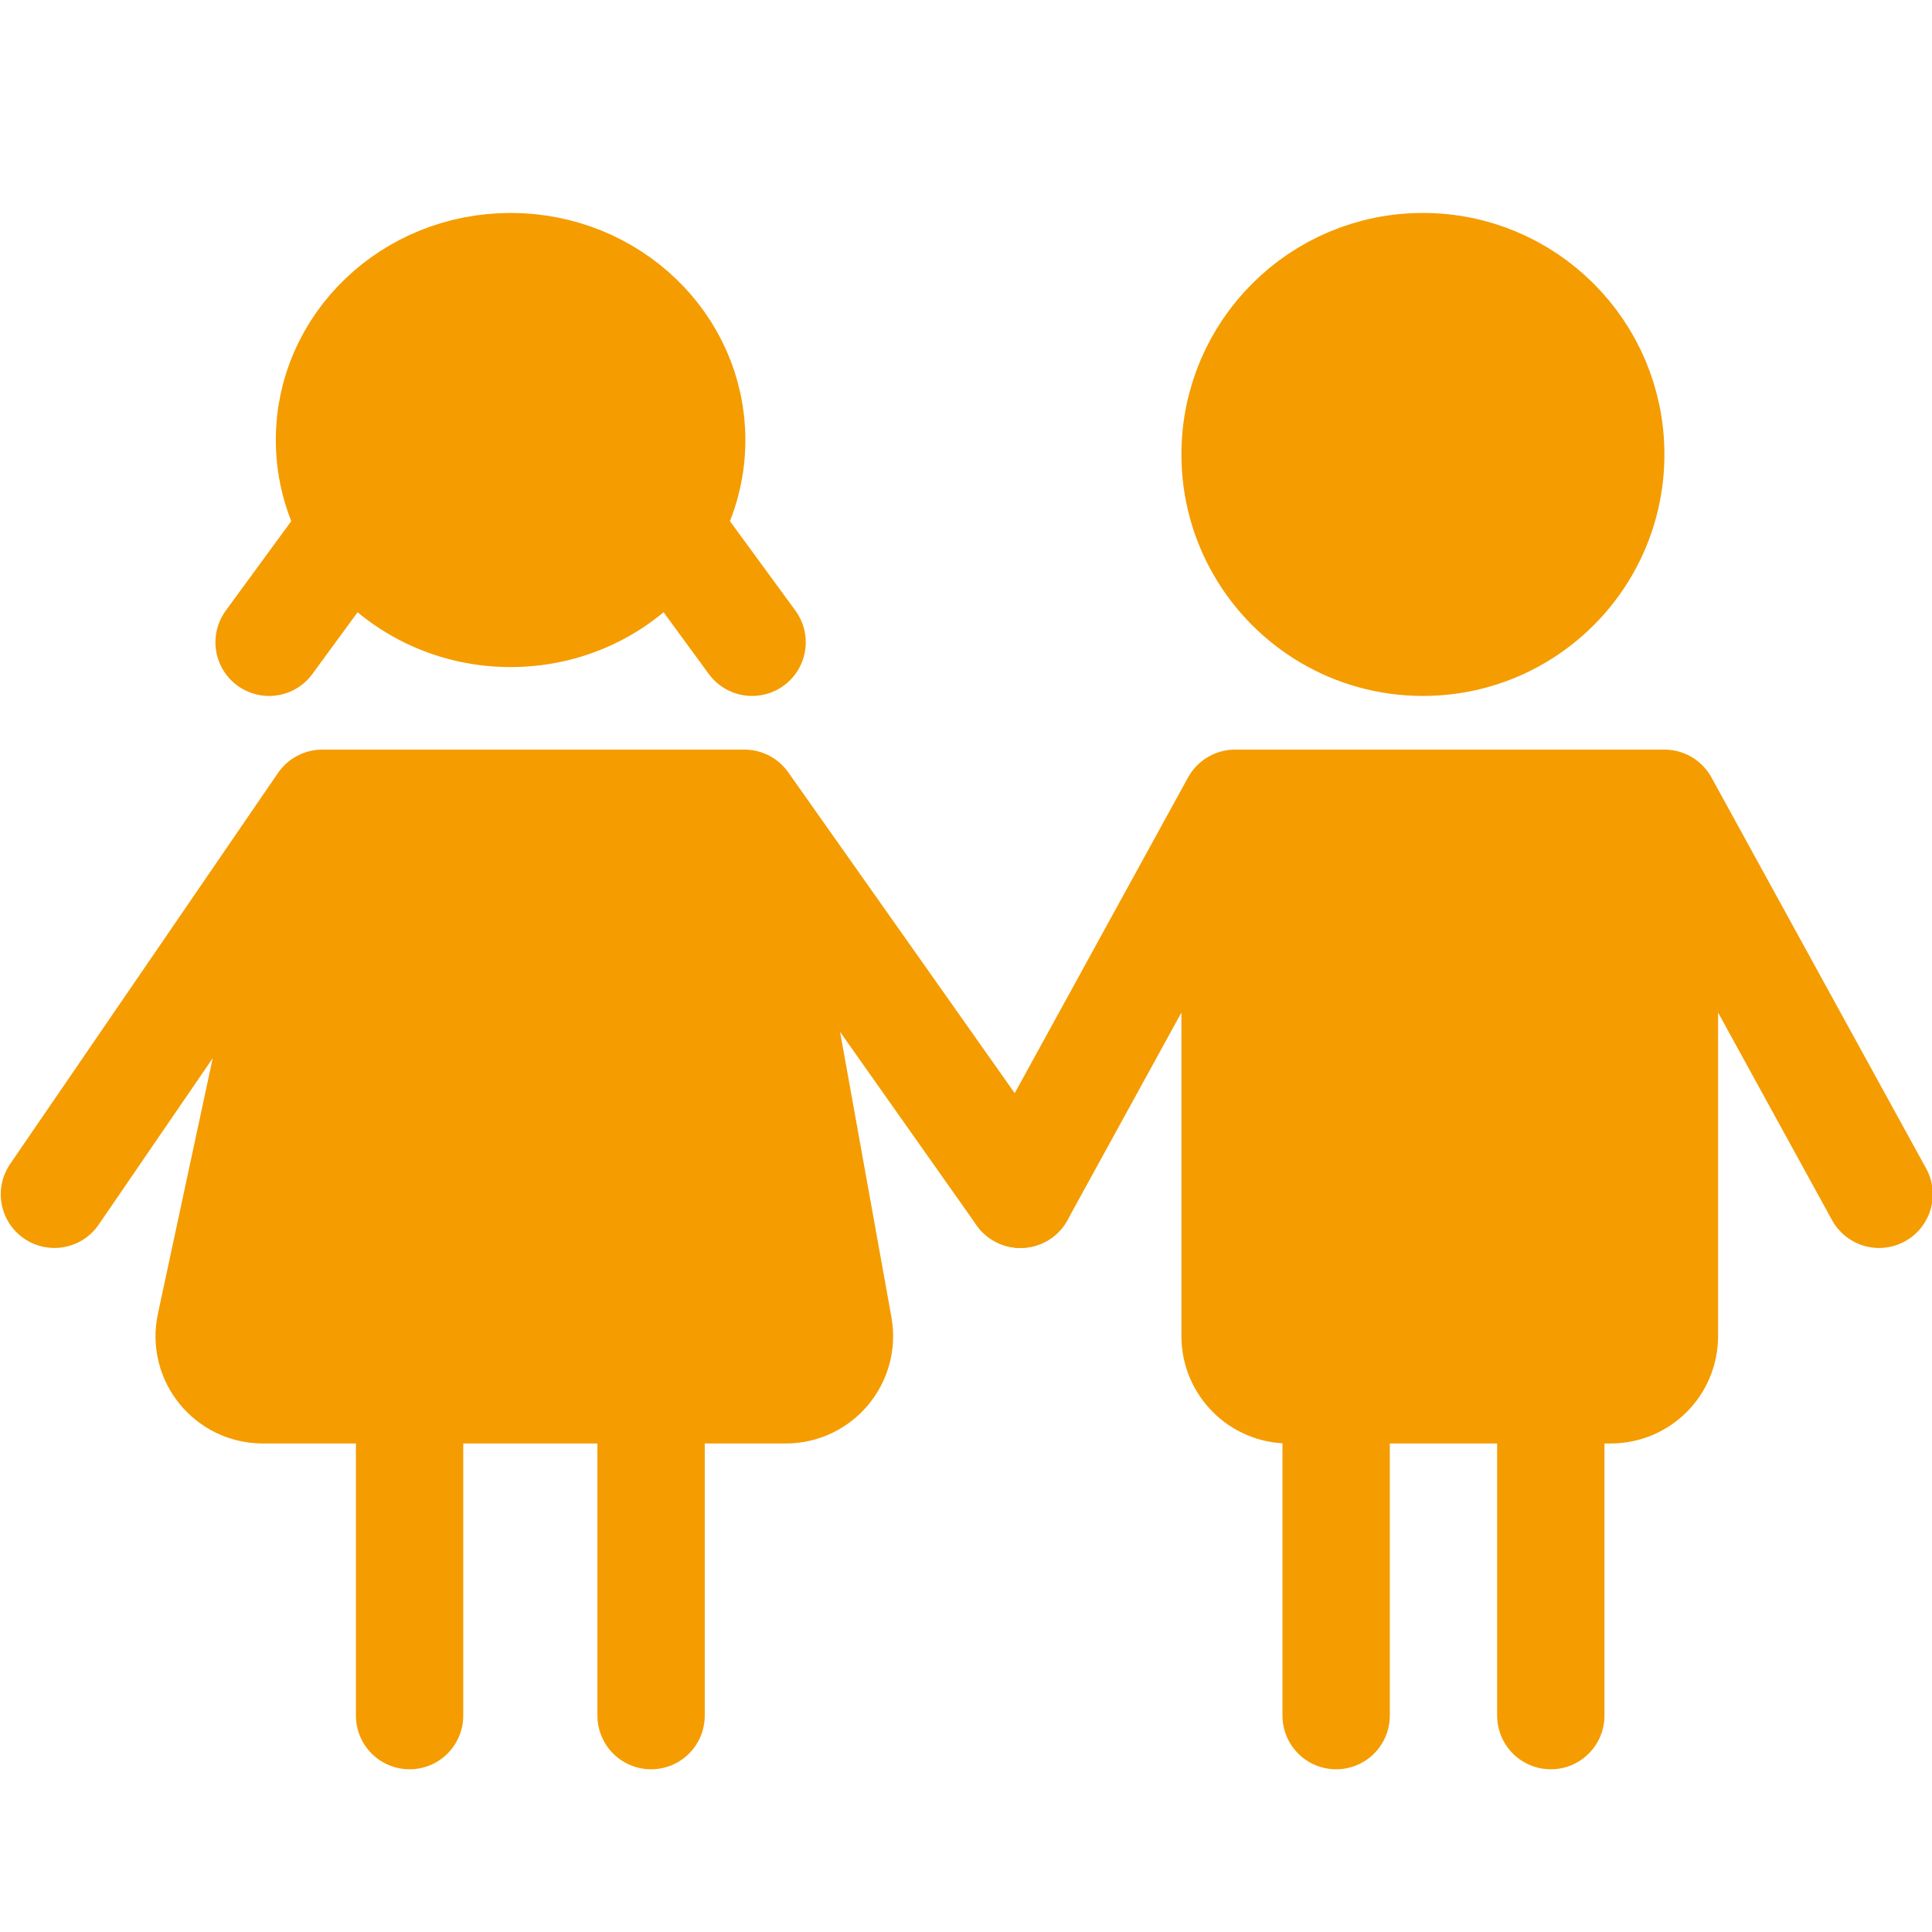 <svg width="36" height="36" viewBox="0 0 36 36" fill="none" xmlns="http://www.w3.org/2000/svg">
<g clip-path="url(#clip0_439_543)">
<path d="M9.514 4.968C7.65 4.968 6.139 6.415 6.139 8.199C6.139 8.787 6.304 9.339 6.591 9.814C7.174 10.78 8.265 11.43 9.514 11.43C10.764 11.43 11.854 10.78 12.438 9.814C12.725 9.339 12.889 8.787 12.889 8.199C12.889 6.415 11.378 4.968 9.514 4.968Z" fill="#F59C00"/>
<path d="M12.438 9.814C12.725 9.339 12.889 8.787 12.889 8.199C12.889 6.415 11.378 4.968 9.514 4.968C7.65 4.968 6.139 6.415 6.139 8.199C6.139 8.787 6.304 9.339 6.591 9.814M12.438 9.814C11.854 10.78 10.764 11.43 9.514 11.43C8.265 11.43 7.174 10.78 6.591 9.814M12.438 9.814L14.014 11.968M6.591 9.814L5.014 11.968" stroke="#F59C00" stroke-width="2" stroke-linecap="round"/>
<path d="M13.871 14.968H6.005L3.92 24.69C3.787 25.313 4.262 25.897 4.899 25.897H7.632H12.132H14.642C15.265 25.897 15.736 25.333 15.626 24.72L13.871 14.968Z" fill="#F59C00"/>
<path d="M6.005 14.968C8.857 14.968 13.871 14.968 13.871 14.968M6.005 14.968C5.329 18.119 4.374 22.574 3.92 24.69C3.787 25.313 4.262 25.897 4.899 25.897H7.632M6.005 14.968C4.056 17.814 1.014 22.254 1.014 22.254M13.871 14.968L15.626 24.72C15.736 25.333 15.265 25.897 14.642 25.897H12.132M13.871 14.968L19.014 22.254M12.132 25.897V31.968M12.132 25.897H7.632M7.632 25.897V31.968" stroke="#F59C00" stroke-width="2" stroke-linecap="round"/>
<path d="M26.514 4.968C24.581 4.968 23.014 6.535 23.014 8.468C23.014 9.106 23.185 9.703 23.483 10.218C24.088 11.264 25.219 11.968 26.514 11.968C27.81 11.968 28.941 11.264 29.546 10.218C29.844 9.703 30.014 9.106 30.014 8.468C30.014 6.535 28.447 4.968 26.514 4.968Z" fill="#F59C00" stroke="#F59C00" stroke-width="2"/>
<path d="M31.014 14.968H23.014V24.897C23.014 25.449 23.462 25.897 24.014 25.897H24.897H28.897H30.014C30.567 25.897 31.014 25.449 31.014 24.897V14.968Z" fill="#F59C00"/>
<path d="M23.014 14.968C25.549 14.968 31.014 14.968 31.014 14.968M23.014 14.968V24.897C23.014 25.449 23.462 25.897 24.014 25.897H24.897M23.014 14.968L19.014 22.254M31.014 14.968V24.897C31.014 25.449 30.567 25.897 30.014 25.897C29.643 25.897 29.232 25.897 28.897 25.897M31.014 14.968L35.014 22.254M28.897 25.897C28.897 28.268 28.897 31.968 28.897 31.968M28.897 25.897C27.334 25.897 24.897 25.897 24.897 25.897M24.897 25.897V31.968" stroke="#F59C00" stroke-width="2" stroke-linecap="round"/>
</g>
<defs>
<clipPath id="clip0_439_543">
<rect width="36" height="36" fill="white"/>
</clipPath>
</defs>
</svg>
